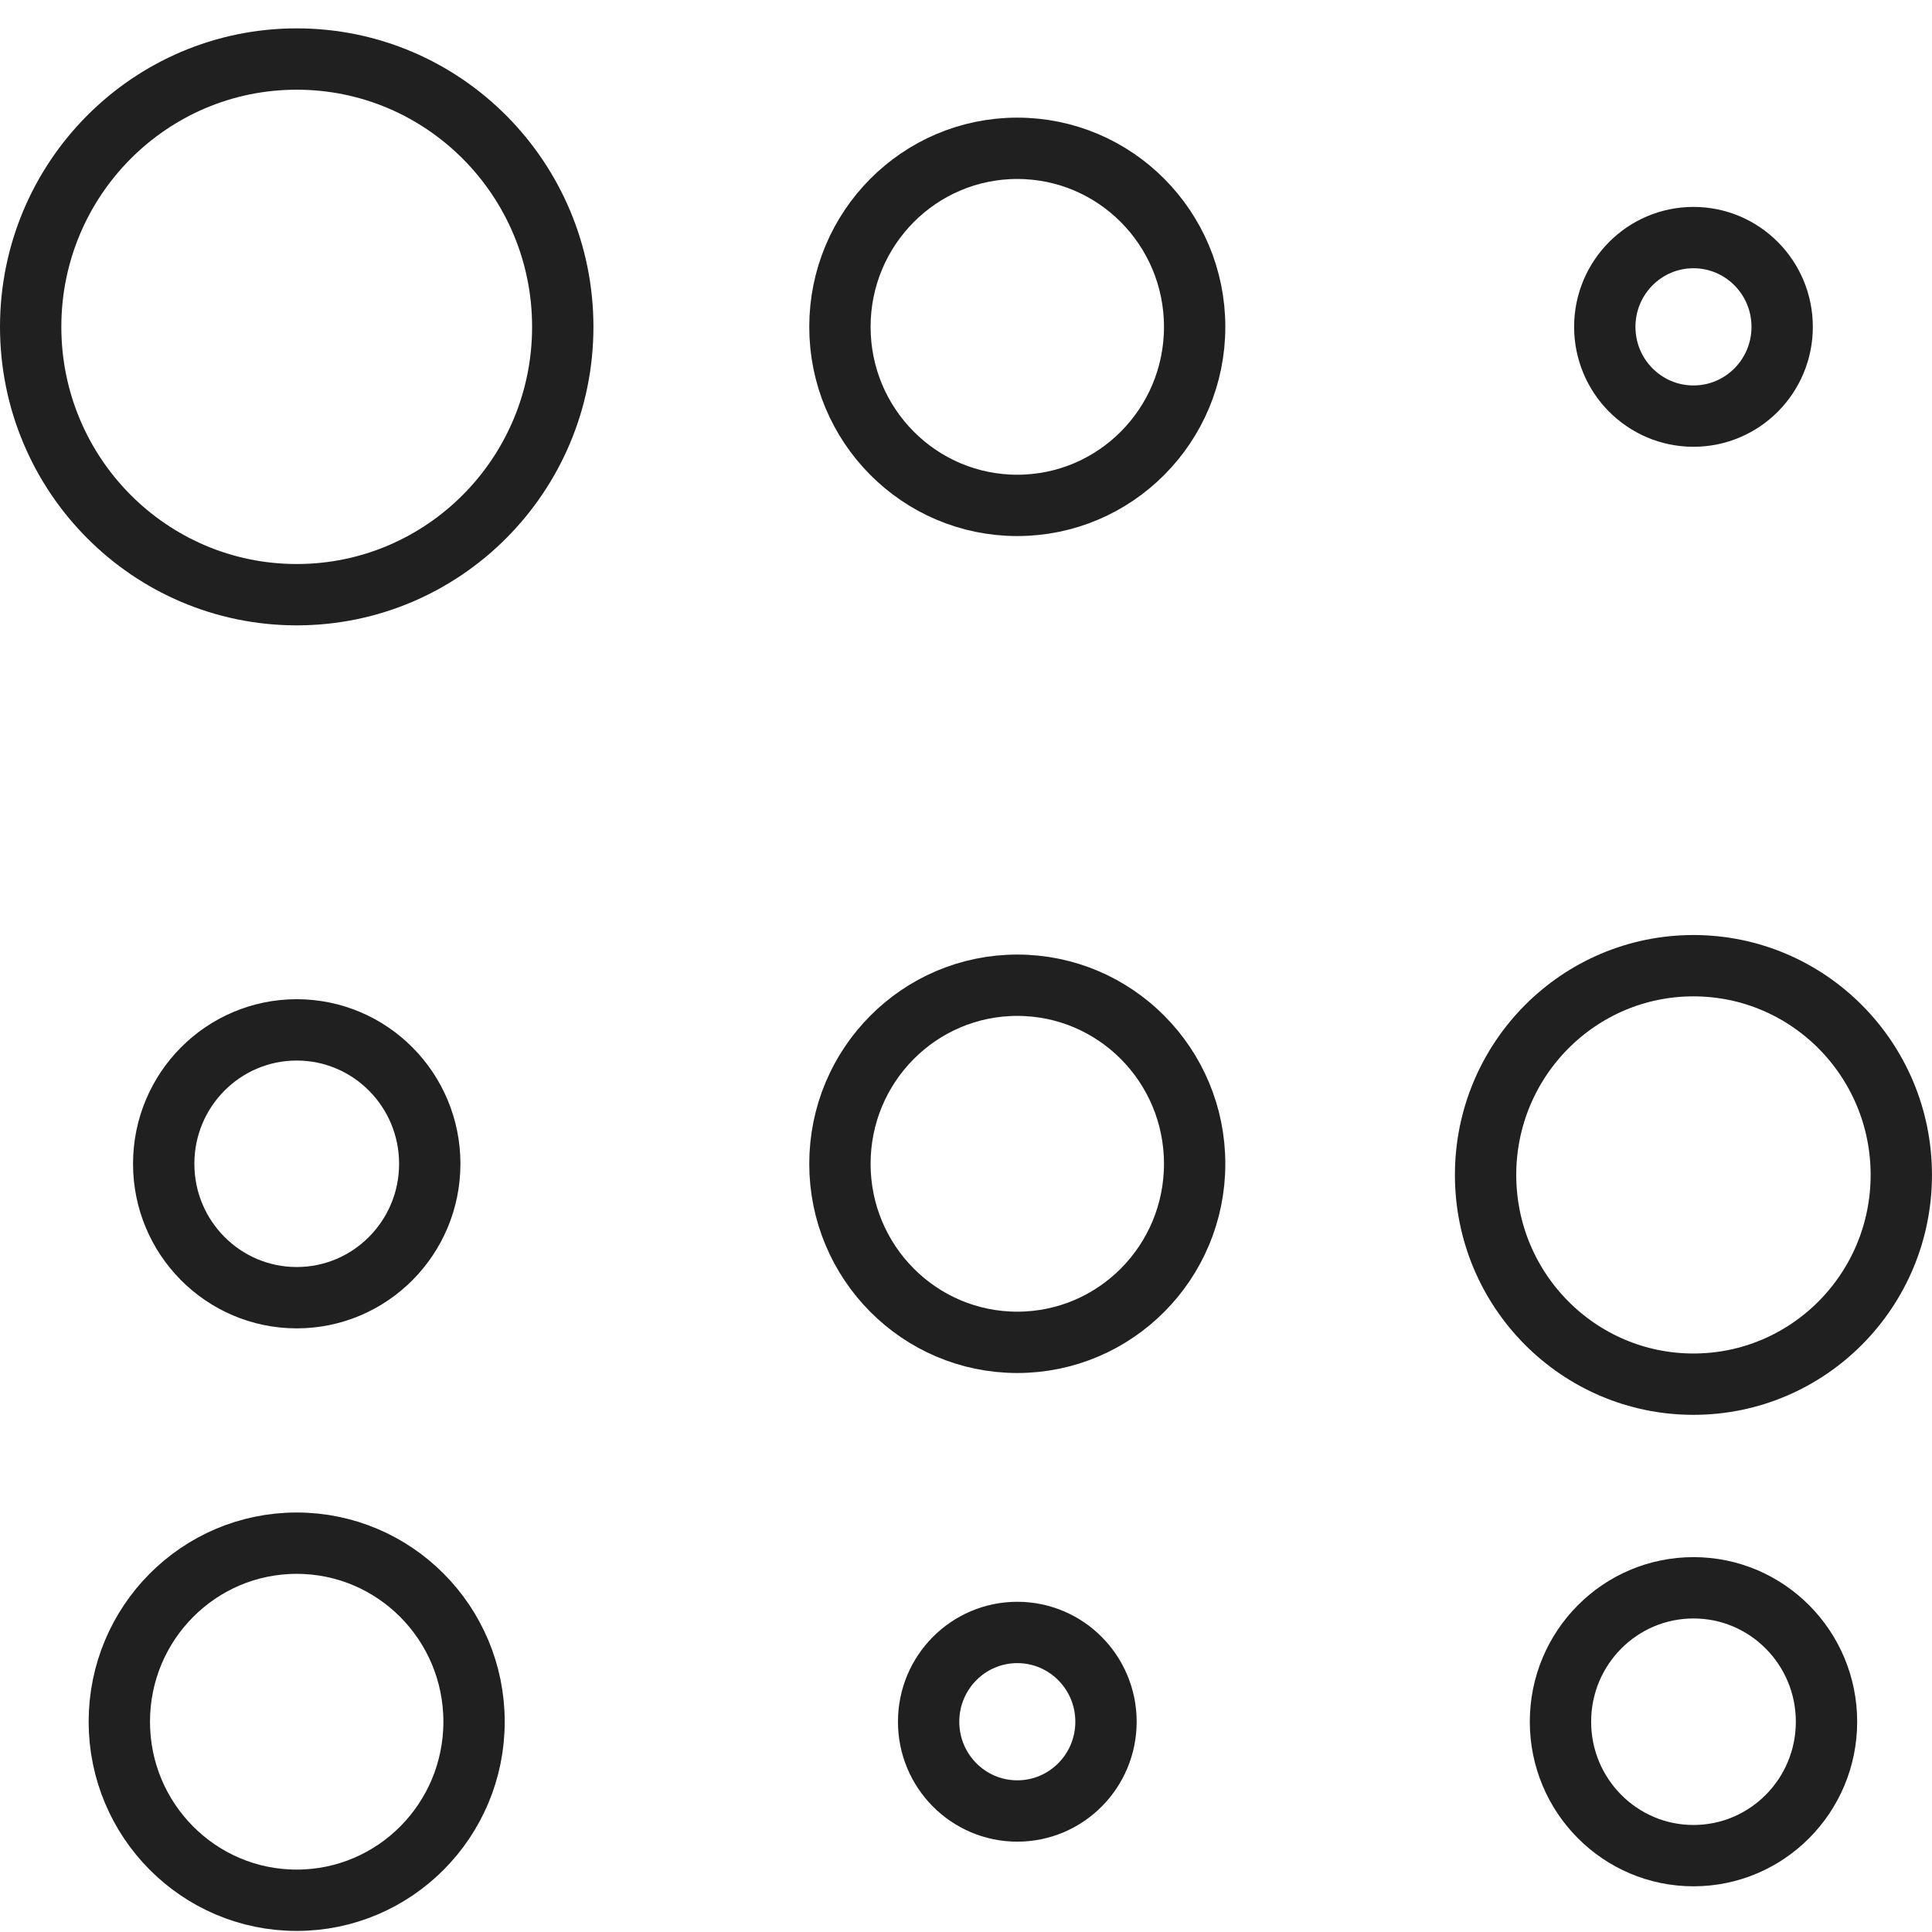 <svg xmlns="http://www.w3.org/2000/svg" width="63" height="63" viewBox="0 0 63 63" fill="none"><path d="M9.674 61.965C12.869 61.965 15.458 59.358 15.458 56.143C15.458 52.927 12.869 50.321 9.674 50.321C6.48 50.321 3.891 52.927 3.891 56.143C3.891 59.358 6.48 61.965 9.674 61.965Z" stroke="#202020" stroke-width="2" stroke-miterlimit="1.5" stroke-linecap="round" stroke-linejoin="round"></path><path d="M55.223 60.51C57.618 60.51 59.56 58.554 59.56 56.143C59.56 53.731 57.618 51.776 55.223 51.776C52.827 51.776 50.885 53.731 50.885 56.143C50.885 58.554 52.827 60.51 55.223 60.51Z" stroke="#202020" stroke-width="2" stroke-miterlimit="1.5" stroke-linecap="round" stroke-linejoin="round"></path><path d="M9.676 19.392C14.467 19.392 18.351 15.482 18.351 10.658C18.351 5.835 14.467 1.925 9.676 1.925C4.884 1.925 1 5.835 1 10.658C1 15.482 4.884 19.392 9.676 19.392Z" stroke="#202020" stroke-width="2" stroke-miterlimit="1.5" stroke-linecap="round" stroke-linejoin="round"></path><path d="M55.222 13.569C56.819 13.569 58.114 12.266 58.114 10.658C58.114 9.05 56.819 7.747 55.222 7.747C53.625 7.747 52.33 9.05 52.33 10.658C52.33 12.266 53.625 13.569 55.222 13.569Z" stroke="#202020" stroke-width="2" stroke-miterlimit="1.5" stroke-linecap="round" stroke-linejoin="round"></path><path d="M33.172 16.48C36.367 16.48 38.956 13.874 38.956 10.659C38.956 7.443 36.367 4.836 33.172 4.836C29.978 4.836 27.389 7.443 27.389 10.659C27.389 13.874 29.978 16.48 33.172 16.48Z" stroke="#202020" stroke-width="2" stroke-miterlimit="1.5" stroke-linecap="round" stroke-linejoin="round"></path><path d="M55.221 45.136C58.964 45.136 61.999 42.081 61.999 38.313C61.999 34.545 58.964 31.49 55.221 31.49C51.478 31.49 48.443 34.545 48.443 38.313C48.443 42.081 51.478 45.136 55.221 45.136Z" stroke="#202020" stroke-width="2" stroke-miterlimit="1.5" stroke-linecap="round" stroke-linejoin="round"></path><path d="M9.676 42.316C12.071 42.316 14.014 40.361 14.014 37.95C14.014 35.538 12.071 33.583 9.676 33.583C7.28 33.583 5.338 35.538 5.338 37.95C5.338 40.361 7.28 42.316 9.676 42.316Z" stroke="#202020" stroke-width="2" stroke-miterlimit="1.5" stroke-linecap="round" stroke-linejoin="round"></path><path d="M33.173 59.054C34.77 59.054 36.065 57.751 36.065 56.143C36.065 54.535 34.77 53.232 33.173 53.232C31.576 53.232 30.281 54.535 30.281 56.143C30.281 57.751 31.576 59.054 33.173 59.054Z" stroke="#202020" stroke-width="2" stroke-miterlimit="1.5" stroke-linecap="round" stroke-linejoin="round"></path><path d="M33.172 43.772C36.367 43.772 38.956 41.165 38.956 37.95C38.956 34.734 36.367 32.127 33.172 32.127C29.978 32.127 27.389 34.734 27.389 37.95C27.389 41.165 29.978 43.772 33.172 43.772Z" stroke="#202020" stroke-width="2" stroke-miterlimit="1.5" stroke-linecap="round" stroke-linejoin="round"></path></svg>
